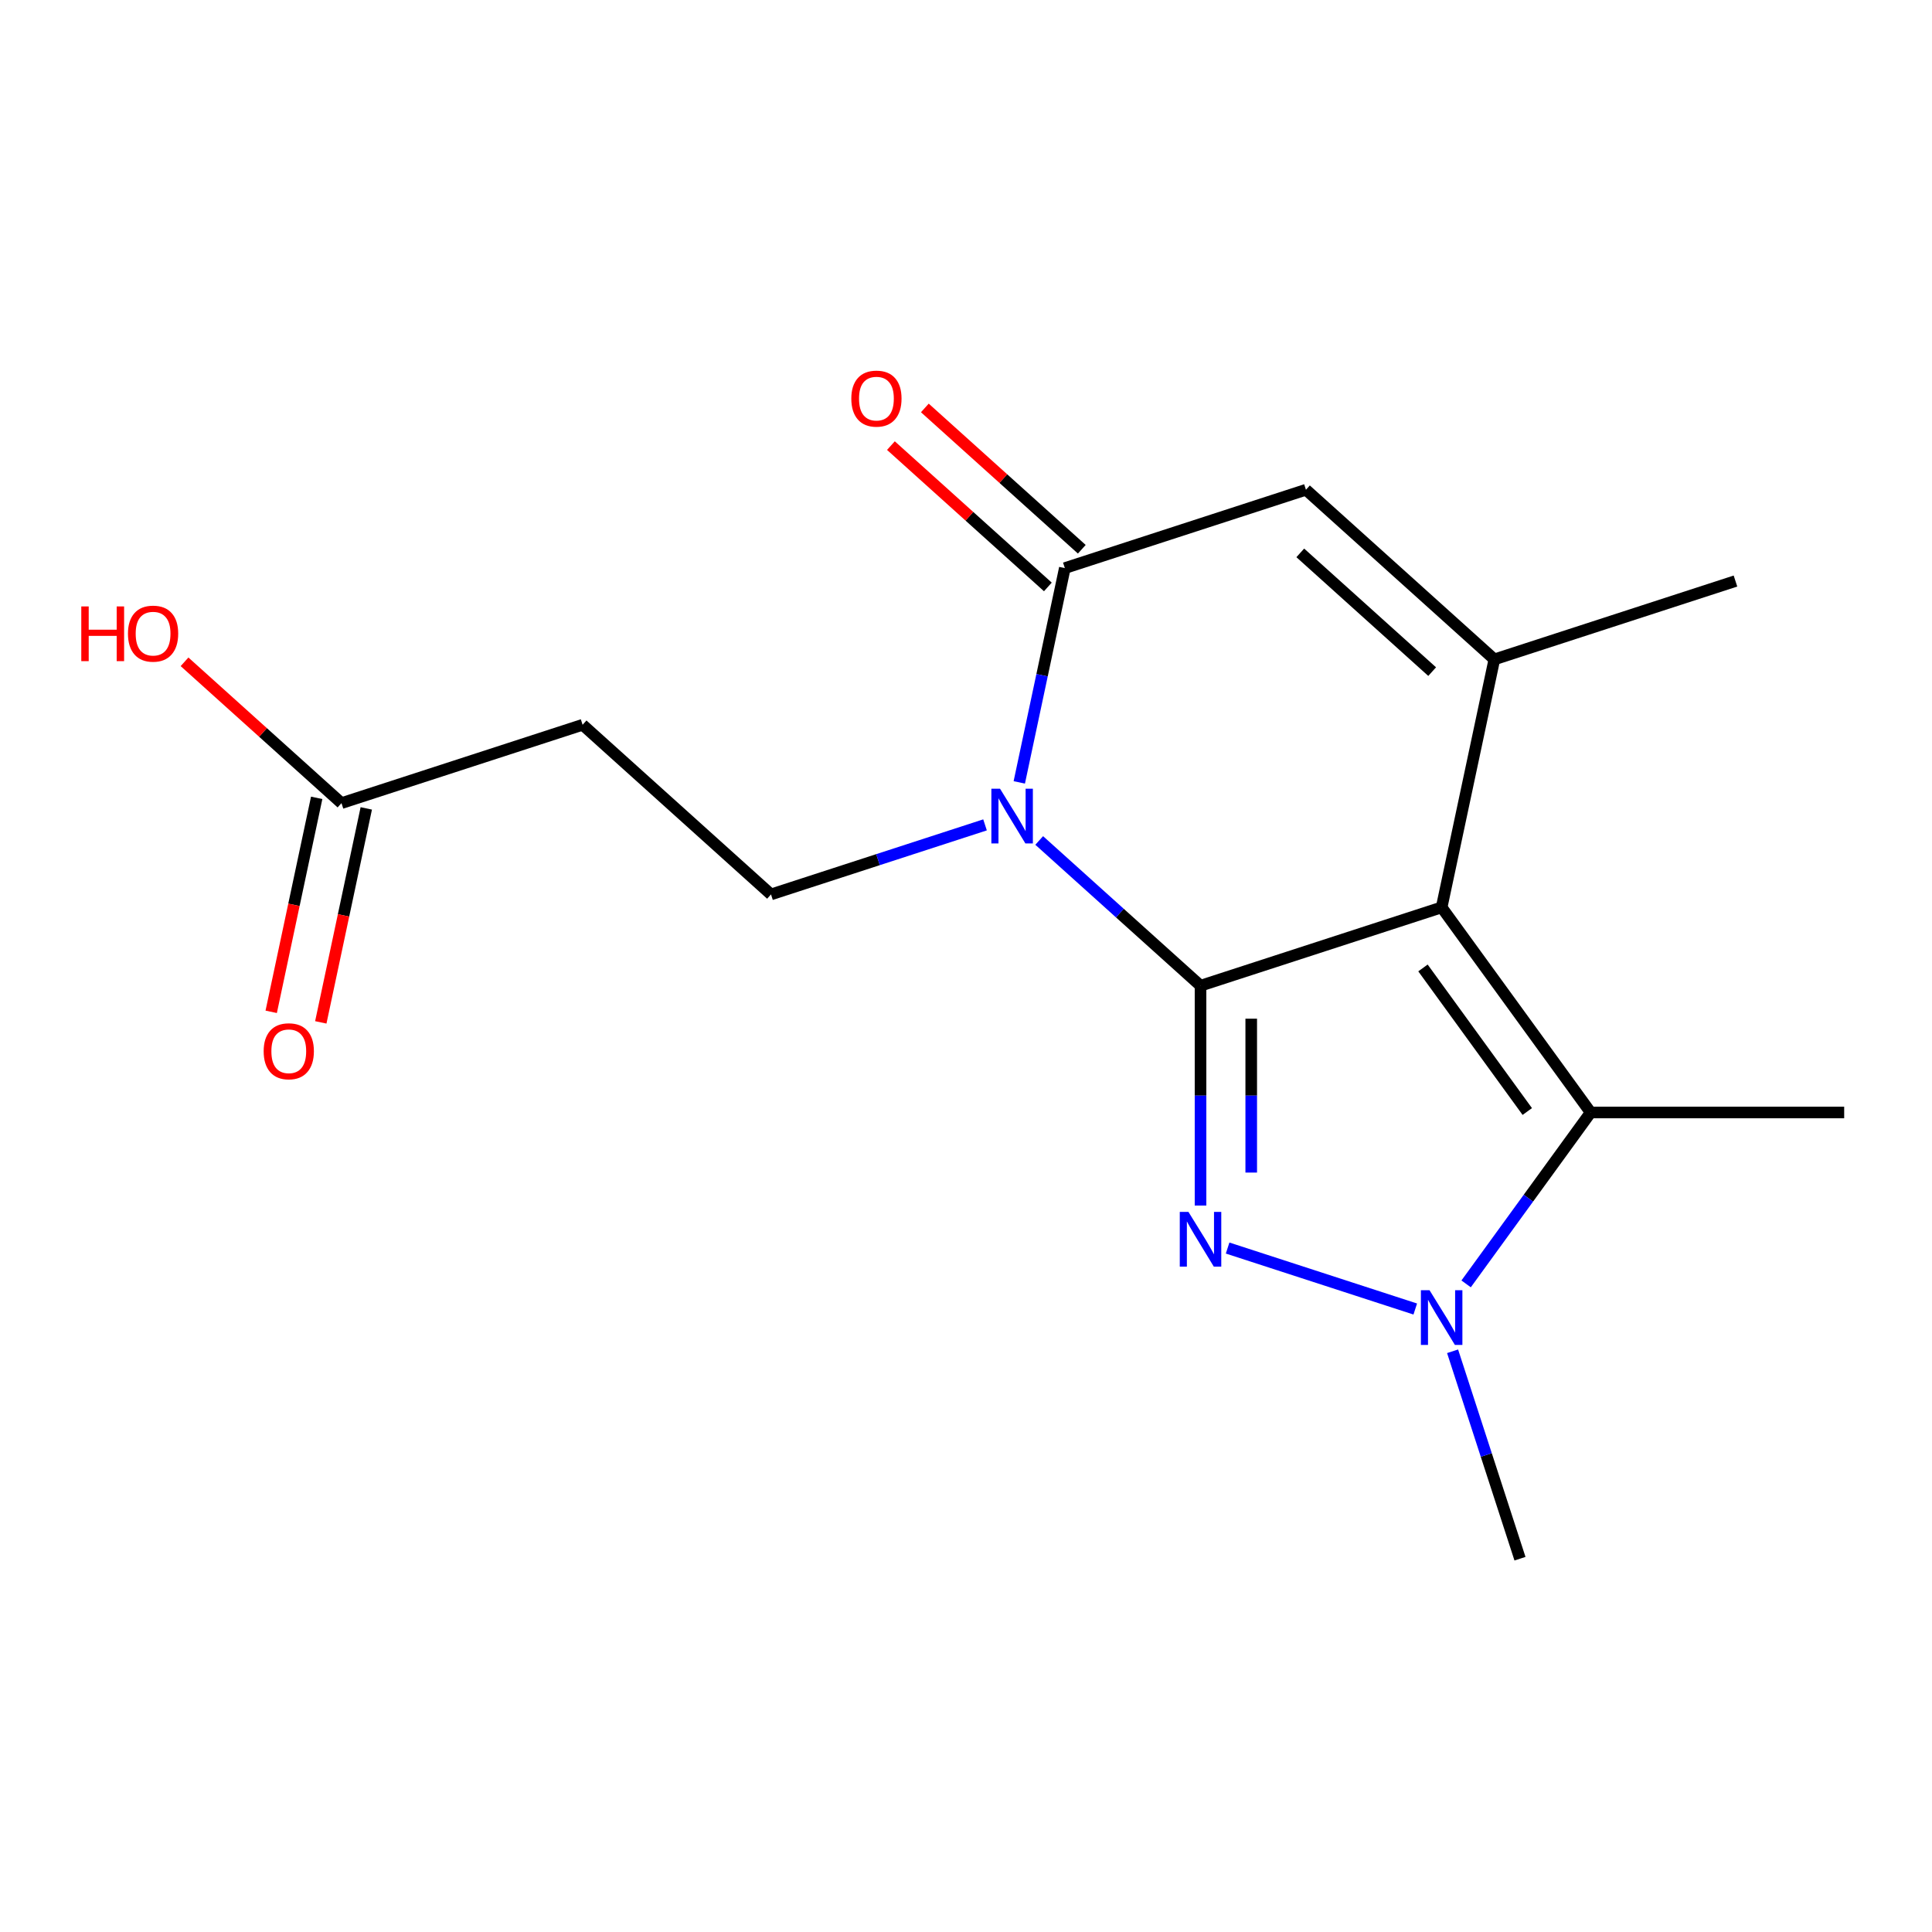 <?xml version='1.0' encoding='iso-8859-1'?>
<svg version='1.1' baseProfile='full'
              xmlns='http://www.w3.org/2000/svg'
                      xmlns:rdkit='http://www.rdkit.org/xml'
                      xmlns:xlink='http://www.w3.org/1999/xlink'
                  xml:space='preserve'
width='1000px' height='1000px' viewBox='0 0 1000 1000'>
<!-- END OF HEADER -->
<rect style='opacity:1.0;fill:#FFFFFF;stroke:none' width='1000' height='1000' x='0' y='0'> </rect>
<path class='bond-3' d='M 621.39,510.205 L 579.641,472.614' style='fill:none;fill-rule:evenodd;stroke:#000000;stroke-width:6px;stroke-linecap:butt;stroke-linejoin:miter;stroke-opacity:1' />
<path class='bond-3' d='M 579.641,472.614 L 537.893,435.024' style='fill:none;fill-rule:evenodd;stroke:#0000FF;stroke-width:6px;stroke-linecap:butt;stroke-linejoin:miter;stroke-opacity:1' />
<path class='bond-4' d='M 621.39,510.205 L 746.191,469.655' style='fill:none;fill-rule:evenodd;stroke:#000000;stroke-width:6px;stroke-linecap:butt;stroke-linejoin:miter;stroke-opacity:1' />
<path class='bond-6' d='M 621.39,510.205 L 621.39,567.096' style='fill:none;fill-rule:evenodd;stroke:#000000;stroke-width:6px;stroke-linecap:butt;stroke-linejoin:miter;stroke-opacity:1' />
<path class='bond-6' d='M 621.39,567.096 L 621.39,623.988' style='fill:none;fill-rule:evenodd;stroke:#0000FF;stroke-width:6px;stroke-linecap:butt;stroke-linejoin:miter;stroke-opacity:1' />
<path class='bond-6' d='M 647.635,527.272 L 647.635,567.096' style='fill:none;fill-rule:evenodd;stroke:#000000;stroke-width:6px;stroke-linecap:butt;stroke-linejoin:miter;stroke-opacity:1' />
<path class='bond-6' d='M 647.635,567.096 L 647.635,606.92' style='fill:none;fill-rule:evenodd;stroke:#0000FF;stroke-width:6px;stroke-linecap:butt;stroke-linejoin:miter;stroke-opacity:1' />
<path class='bond-0' d='M 746.191,469.655 L 773.474,341.299' style='fill:none;fill-rule:evenodd;stroke:#000000;stroke-width:6px;stroke-linecap:butt;stroke-linejoin:miter;stroke-opacity:1' />
<path class='bond-8' d='M 746.191,469.655 L 823.322,575.817' style='fill:none;fill-rule:evenodd;stroke:#000000;stroke-width:6px;stroke-linecap:butt;stroke-linejoin:miter;stroke-opacity:1' />
<path class='bond-8' d='M 736.528,501.005 L 790.52,575.319' style='fill:none;fill-rule:evenodd;stroke:#000000;stroke-width:6px;stroke-linecap:butt;stroke-linejoin:miter;stroke-opacity:1' />
<path class='bond-2' d='M 551.155,294.044 L 539.367,349.501' style='fill:none;fill-rule:evenodd;stroke:#000000;stroke-width:6px;stroke-linecap:butt;stroke-linejoin:miter;stroke-opacity:1' />
<path class='bond-2' d='M 539.367,349.501 L 527.579,404.959' style='fill:none;fill-rule:evenodd;stroke:#0000FF;stroke-width:6px;stroke-linecap:butt;stroke-linejoin:miter;stroke-opacity:1' />
<path class='bond-5' d='M 551.155,294.044 L 675.956,253.493' style='fill:none;fill-rule:evenodd;stroke:#000000;stroke-width:6px;stroke-linecap:butt;stroke-linejoin:miter;stroke-opacity:1' />
<path class='bond-15' d='M 559.936,284.292 L 519.317,247.719' style='fill:none;fill-rule:evenodd;stroke:#000000;stroke-width:6px;stroke-linecap:butt;stroke-linejoin:miter;stroke-opacity:1' />
<path class='bond-15' d='M 519.317,247.719 L 478.698,211.145' style='fill:none;fill-rule:evenodd;stroke:#FF0000;stroke-width:6px;stroke-linecap:butt;stroke-linejoin:miter;stroke-opacity:1' />
<path class='bond-15' d='M 542.375,303.795 L 501.756,267.222' style='fill:none;fill-rule:evenodd;stroke:#000000;stroke-width:6px;stroke-linecap:butt;stroke-linejoin:miter;stroke-opacity:1' />
<path class='bond-15' d='M 501.756,267.222 L 461.137,230.649' style='fill:none;fill-rule:evenodd;stroke:#FF0000;stroke-width:6px;stroke-linecap:butt;stroke-linejoin:miter;stroke-opacity:1' />
<path class='bond-1' d='M 773.474,341.299 L 675.956,253.493' style='fill:none;fill-rule:evenodd;stroke:#000000;stroke-width:6px;stroke-linecap:butt;stroke-linejoin:miter;stroke-opacity:1' />
<path class='bond-1' d='M 741.285,347.632 L 673.022,286.168' style='fill:none;fill-rule:evenodd;stroke:#000000;stroke-width:6px;stroke-linecap:butt;stroke-linejoin:miter;stroke-opacity:1' />
<path class='bond-16' d='M 773.474,341.299 L 898.275,300.749' style='fill:none;fill-rule:evenodd;stroke:#000000;stroke-width:6px;stroke-linecap:butt;stroke-linejoin:miter;stroke-opacity:1' />
<path class='bond-9' d='M 823.322,575.817 L 791.092,620.177' style='fill:none;fill-rule:evenodd;stroke:#000000;stroke-width:6px;stroke-linecap:butt;stroke-linejoin:miter;stroke-opacity:1' />
<path class='bond-9' d='M 791.092,620.177 L 758.862,664.538' style='fill:none;fill-rule:evenodd;stroke:#0000FF;stroke-width:6px;stroke-linecap:butt;stroke-linejoin:miter;stroke-opacity:1' />
<path class='bond-18' d='M 823.322,575.817 L 954.545,575.817' style='fill:none;fill-rule:evenodd;stroke:#000000;stroke-width:6px;stroke-linecap:butt;stroke-linejoin:miter;stroke-opacity:1' />
<path class='bond-17' d='M 786.741,806.779 L 769.299,753.099' style='fill:none;fill-rule:evenodd;stroke:#000000;stroke-width:6px;stroke-linecap:butt;stroke-linejoin:miter;stroke-opacity:1' />
<path class='bond-17' d='M 769.299,753.099 L 751.858,699.419' style='fill:none;fill-rule:evenodd;stroke:#0000FF;stroke-width:6px;stroke-linecap:butt;stroke-linejoin:miter;stroke-opacity:1' />
<path class='bond-10' d='M 399.071,462.95 L 301.553,375.144' style='fill:none;fill-rule:evenodd;stroke:#000000;stroke-width:6px;stroke-linecap:butt;stroke-linejoin:miter;stroke-opacity:1' />
<path class='bond-11' d='M 399.071,462.95 L 454.462,444.952' style='fill:none;fill-rule:evenodd;stroke:#000000;stroke-width:6px;stroke-linecap:butt;stroke-linejoin:miter;stroke-opacity:1' />
<path class='bond-11' d='M 454.462,444.952 L 509.852,426.955' style='fill:none;fill-rule:evenodd;stroke:#0000FF;stroke-width:6px;stroke-linecap:butt;stroke-linejoin:miter;stroke-opacity:1' />
<path class='bond-14' d='M 301.553,375.144 L 176.753,415.694' style='fill:none;fill-rule:evenodd;stroke:#000000;stroke-width:6px;stroke-linecap:butt;stroke-linejoin:miter;stroke-opacity:1' />
<path class='bond-12' d='M 176.753,415.694 L 136.134,379.121' style='fill:none;fill-rule:evenodd;stroke:#000000;stroke-width:6px;stroke-linecap:butt;stroke-linejoin:miter;stroke-opacity:1' />
<path class='bond-12' d='M 136.134,379.121 L 95.515,342.548' style='fill:none;fill-rule:evenodd;stroke:#FF0000;stroke-width:6px;stroke-linecap:butt;stroke-linejoin:miter;stroke-opacity:1' />
<path class='bond-13' d='M 163.917,412.966 L 152.146,468.344' style='fill:none;fill-rule:evenodd;stroke:#000000;stroke-width:6px;stroke-linecap:butt;stroke-linejoin:miter;stroke-opacity:1' />
<path class='bond-13' d='M 152.146,468.344 L 140.375,523.721' style='fill:none;fill-rule:evenodd;stroke:#FF0000;stroke-width:6px;stroke-linecap:butt;stroke-linejoin:miter;stroke-opacity:1' />
<path class='bond-13' d='M 189.588,418.423 L 177.817,473.8' style='fill:none;fill-rule:evenodd;stroke:#000000;stroke-width:6px;stroke-linecap:butt;stroke-linejoin:miter;stroke-opacity:1' />
<path class='bond-13' d='M 177.817,473.8 L 166.046,529.178' style='fill:none;fill-rule:evenodd;stroke:#FF0000;stroke-width:6px;stroke-linecap:butt;stroke-linejoin:miter;stroke-opacity:1' />
<path class='bond-7' d='M 635.411,645.984 L 732.539,677.543' style='fill:none;fill-rule:evenodd;stroke:#0000FF;stroke-width:6px;stroke-linecap:butt;stroke-linejoin:miter;stroke-opacity:1' />
<path  class='atom-12' d='M 440.637 206.318
Q 440.637 199.518, 443.997 195.718
Q 447.357 191.918, 453.637 191.918
Q 459.917 191.918, 463.277 195.718
Q 466.637 199.518, 466.637 206.318
Q 466.637 213.198, 463.237 217.118
Q 459.837 220.998, 453.637 220.998
Q 447.397 220.998, 443.997 217.118
Q 440.637 213.238, 440.637 206.318
M 453.637 217.798
Q 457.957 217.798, 460.277 214.918
Q 462.637 211.998, 462.637 206.318
Q 462.637 200.758, 460.277 197.958
Q 457.957 195.118, 453.637 195.118
Q 449.317 195.118, 446.957 197.918
Q 444.637 200.718, 444.637 206.318
Q 444.637 212.038, 446.957 214.918
Q 449.317 217.798, 453.637 217.798
' fill='#FF0000'/>
<path  class='atom-13' d='M 42.075 313.889
L 45.915 313.889
L 45.915 325.929
L 60.395 325.929
L 60.395 313.889
L 64.235 313.889
L 64.235 342.209
L 60.395 342.209
L 60.395 329.129
L 45.915 329.129
L 45.915 342.209
L 42.075 342.209
L 42.075 313.889
' fill='#FF0000'/>
<path  class='atom-13' d='M 66.235 327.969
Q 66.235 321.169, 69.595 317.369
Q 72.955 313.569, 79.235 313.569
Q 85.515 313.569, 88.875 317.369
Q 92.235 321.169, 92.235 327.969
Q 92.235 334.849, 88.835 338.769
Q 85.435 342.649, 79.235 342.649
Q 72.995 342.649, 69.595 338.769
Q 66.235 334.889, 66.235 327.969
M 79.235 339.449
Q 83.555 339.449, 85.875 336.569
Q 88.235 333.649, 88.235 327.969
Q 88.235 322.409, 85.875 319.609
Q 83.555 316.769, 79.235 316.769
Q 74.915 316.769, 72.555 319.569
Q 70.235 322.369, 70.235 327.969
Q 70.235 333.689, 72.555 336.569
Q 74.915 339.449, 79.235 339.449
' fill='#FF0000'/>
<path  class='atom-14' d='M 615.13 627.268
L 624.41 642.268
Q 625.33 643.748, 626.81 646.428
Q 628.29 649.108, 628.37 649.268
L 628.37 627.268
L 632.13 627.268
L 632.13 655.588
L 628.25 655.588
L 618.29 639.188
Q 617.13 637.268, 615.89 635.068
Q 614.69 632.868, 614.33 632.188
L 614.33 655.588
L 610.65 655.588
L 610.65 627.268
L 615.13 627.268
' fill='#0000FF'/>
<path  class='atom-15' d='M 739.931 667.819
L 749.211 682.819
Q 750.131 684.299, 751.611 686.979
Q 753.091 689.659, 753.171 689.819
L 753.171 667.819
L 756.931 667.819
L 756.931 696.139
L 753.051 696.139
L 743.091 679.739
Q 741.931 677.819, 740.691 675.619
Q 739.491 673.419, 739.131 672.739
L 739.131 696.139
L 735.451 696.139
L 735.451 667.819
L 739.931 667.819
' fill='#0000FF'/>
<path  class='atom-16' d='M 517.612 408.239
L 526.892 423.239
Q 527.812 424.719, 529.292 427.399
Q 530.772 430.079, 530.852 430.239
L 530.852 408.239
L 534.612 408.239
L 534.612 436.559
L 530.732 436.559
L 520.772 420.159
Q 519.612 418.239, 518.372 416.039
Q 517.172 413.839, 516.812 413.159
L 516.812 436.559
L 513.132 436.559
L 513.132 408.239
L 517.612 408.239
' fill='#0000FF'/>
<path  class='atom-17' d='M 136.47 544.13
Q 136.47 537.33, 139.83 533.53
Q 143.19 529.73, 149.47 529.73
Q 155.75 529.73, 159.11 533.53
Q 162.47 537.33, 162.47 544.13
Q 162.47 551.01, 159.07 554.93
Q 155.67 558.81, 149.47 558.81
Q 143.23 558.81, 139.83 554.93
Q 136.47 551.05, 136.47 544.13
M 149.47 555.61
Q 153.79 555.61, 156.11 552.73
Q 158.47 549.81, 158.47 544.13
Q 158.47 538.57, 156.11 535.77
Q 153.79 532.93, 149.47 532.93
Q 145.15 532.93, 142.79 535.73
Q 140.47 538.53, 140.47 544.13
Q 140.47 549.85, 142.79 552.73
Q 145.15 555.61, 149.47 555.61
' fill='#FF0000'/>
</svg>
